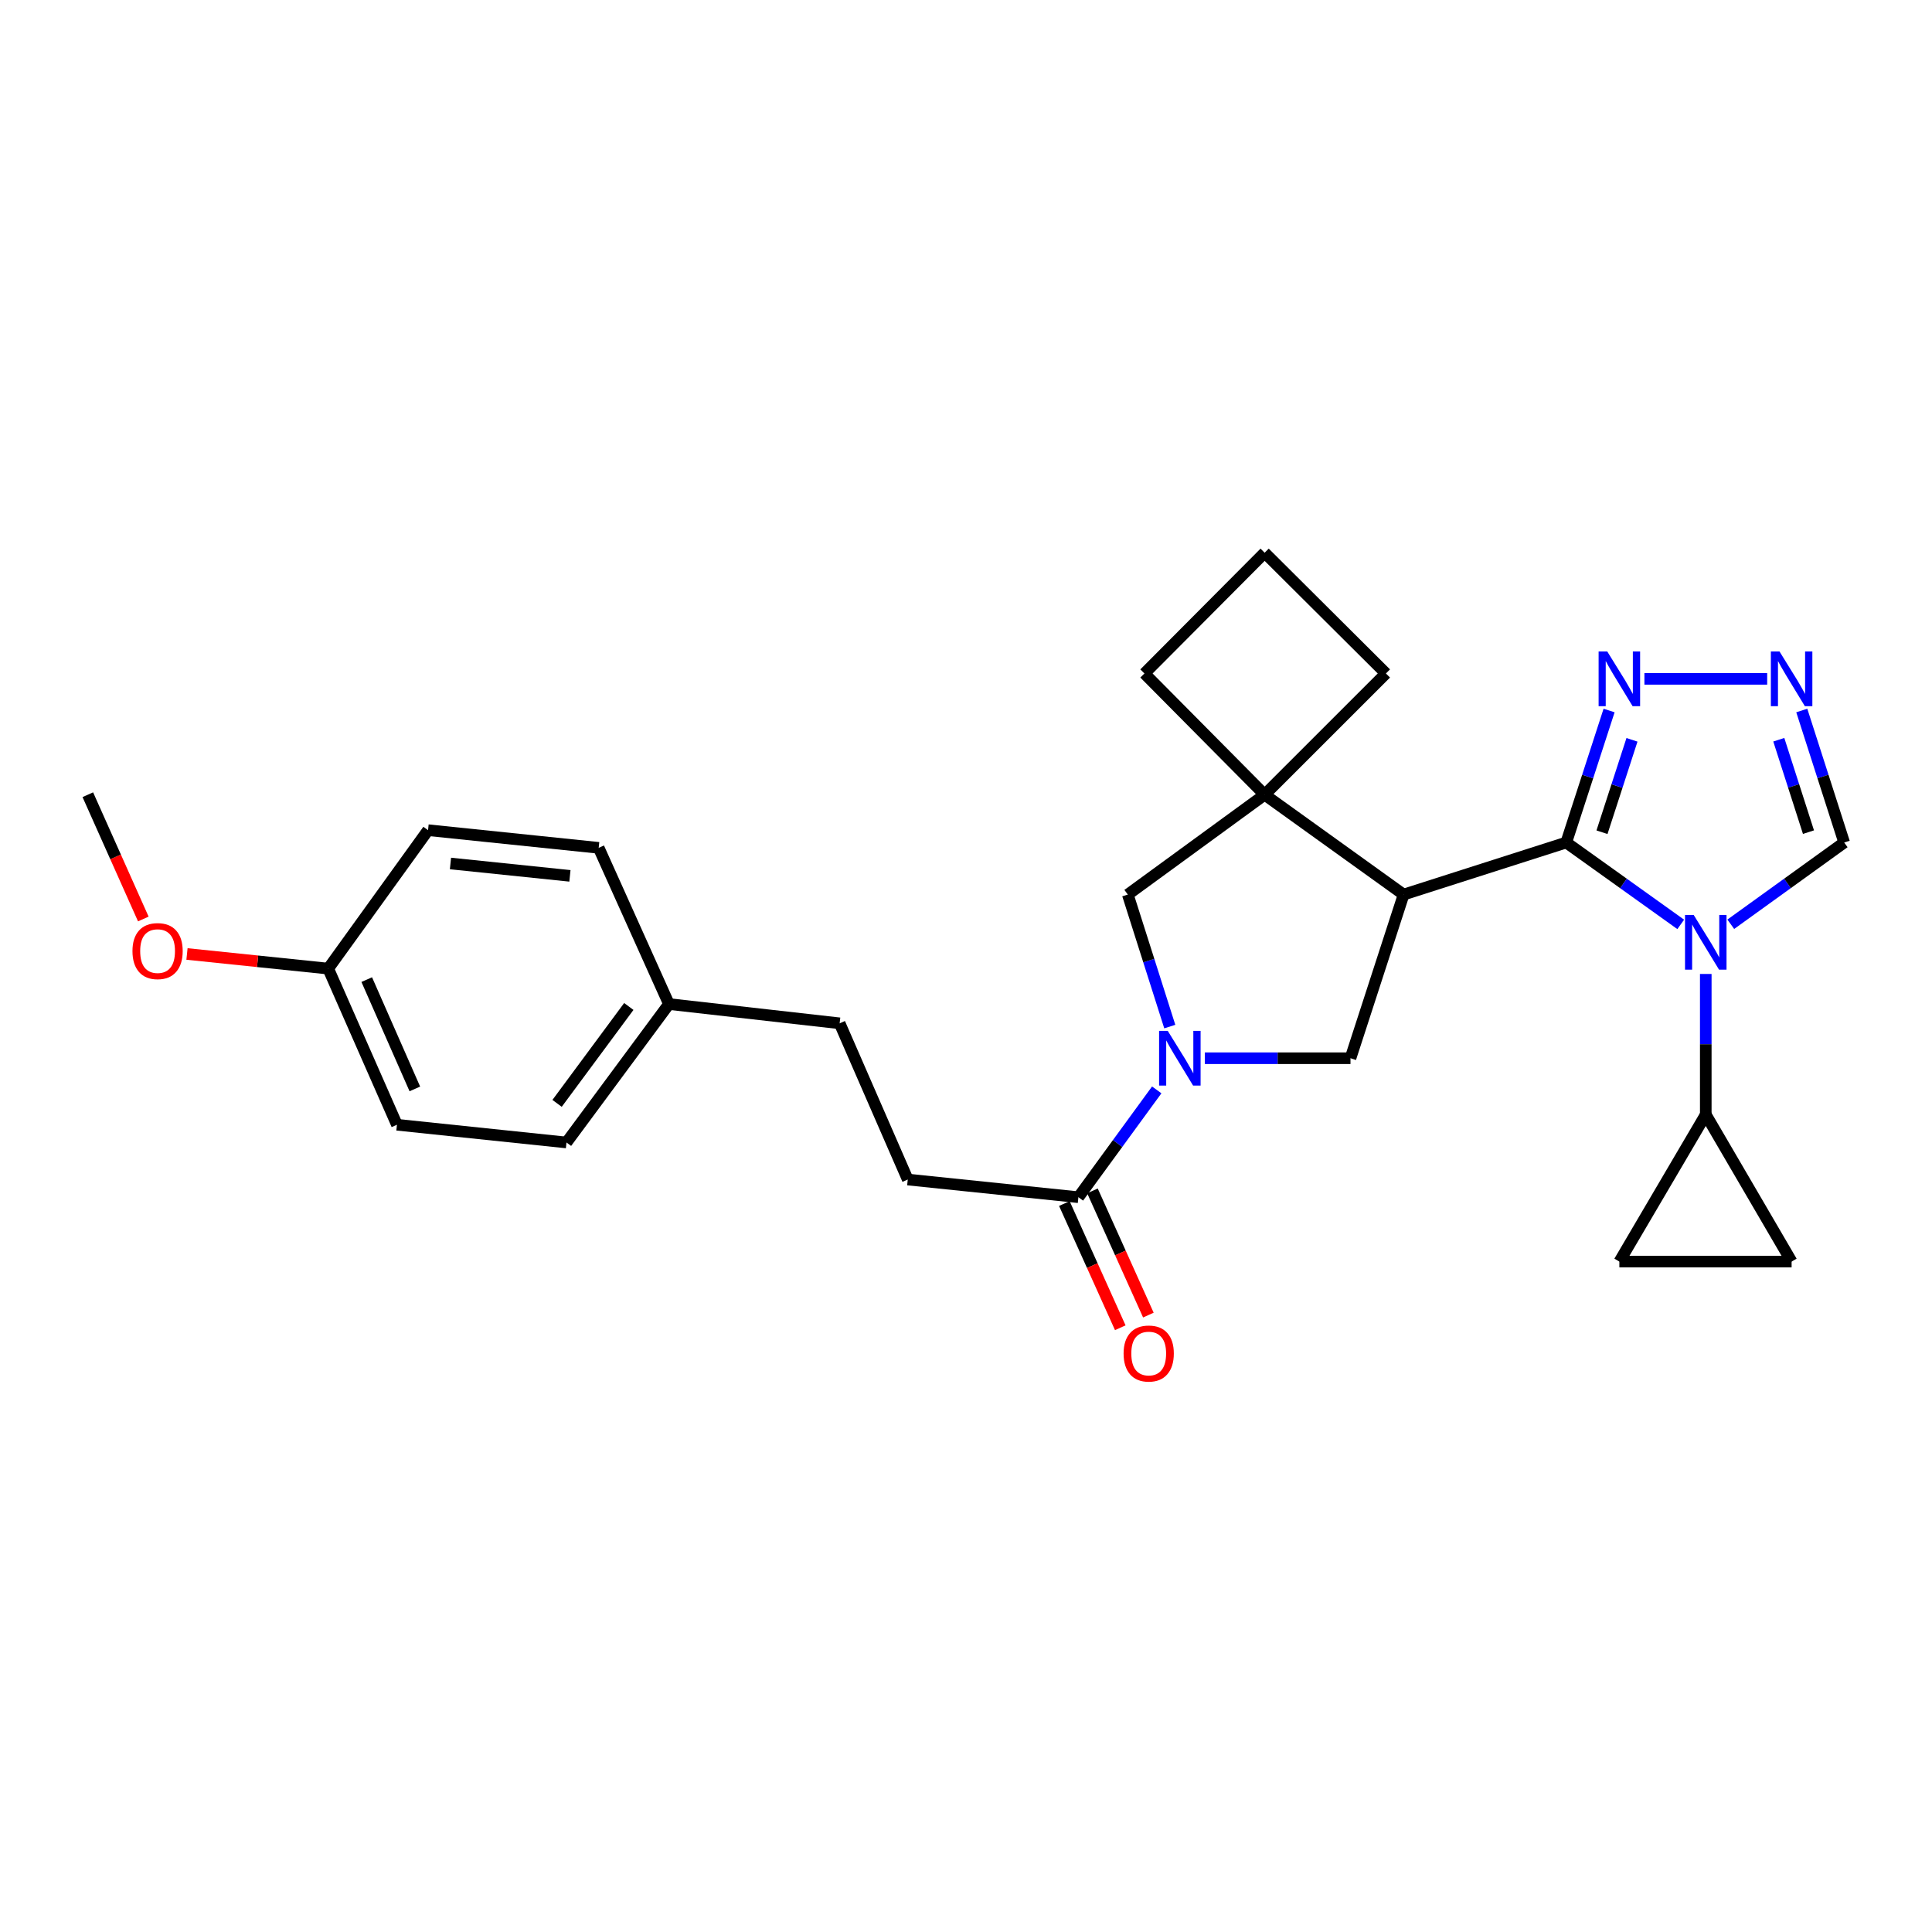 <?xml version='1.0' encoding='iso-8859-1'?>
<svg version='1.1' baseProfile='full'
              xmlns='http://www.w3.org/2000/svg'
                      xmlns:rdkit='http://www.rdkit.org/xml'
                      xmlns:xlink='http://www.w3.org/1999/xlink'
                  xml:space='preserve'
width='1000px' height='1000px' viewBox='0 0 1000 1000'>
<!-- END OF HEADER -->
<rect style='opacity:1.0;fill:#FFFFFF;stroke:none' width='1000' height='1000' x='0' y='0'> </rect>
<path class='bond-0' d='M 810.685,436.087 L 840.315,457.276' style='fill:none;fill-rule:evenodd;stroke:#000000;stroke-width:6px;stroke-linecap:butt;stroke-linejoin:miter;stroke-opacity:1' />
<path class='bond-0' d='M 840.315,457.276 L 869.944,478.466' style='fill:none;fill-rule:evenodd;stroke:#0000FF;stroke-width:6px;stroke-linecap:butt;stroke-linejoin:miter;stroke-opacity:1' />
<path class='bond-1' d='M 810.685,436.087 L 726.51,463.023' style='fill:none;fill-rule:evenodd;stroke:#000000;stroke-width:6px;stroke-linecap:butt;stroke-linejoin:miter;stroke-opacity:1' />
<path class='bond-4' d='M 810.685,436.087 L 821.773,401.923' style='fill:none;fill-rule:evenodd;stroke:#000000;stroke-width:6px;stroke-linecap:butt;stroke-linejoin:miter;stroke-opacity:1' />
<path class='bond-4' d='M 821.773,401.923 L 832.861,367.758' style='fill:none;fill-rule:evenodd;stroke:#0000FF;stroke-width:6px;stroke-linecap:butt;stroke-linejoin:miter;stroke-opacity:1' />
<path class='bond-4' d='M 829.186,430.763 L 836.948,406.848' style='fill:none;fill-rule:evenodd;stroke:#000000;stroke-width:6px;stroke-linecap:butt;stroke-linejoin:miter;stroke-opacity:1' />
<path class='bond-4' d='M 836.948,406.848 L 844.709,382.933' style='fill:none;fill-rule:evenodd;stroke:#0000FF;stroke-width:6px;stroke-linecap:butt;stroke-linejoin:miter;stroke-opacity:1' />
<path class='bond-7' d='M 882.903,504.122 L 882.903,540.501' style='fill:none;fill-rule:evenodd;stroke:#0000FF;stroke-width:6px;stroke-linecap:butt;stroke-linejoin:miter;stroke-opacity:1' />
<path class='bond-7' d='M 882.903,540.501 L 882.903,576.881' style='fill:none;fill-rule:evenodd;stroke:#000000;stroke-width:6px;stroke-linecap:butt;stroke-linejoin:miter;stroke-opacity:1' />
<path class='bond-10' d='M 895.851,478.4 L 925.198,457.243' style='fill:none;fill-rule:evenodd;stroke:#0000FF;stroke-width:6px;stroke-linecap:butt;stroke-linejoin:miter;stroke-opacity:1' />
<path class='bond-10' d='M 925.198,457.243 L 954.545,436.087' style='fill:none;fill-rule:evenodd;stroke:#000000;stroke-width:6px;stroke-linecap:butt;stroke-linejoin:miter;stroke-opacity:1' />
<path class='bond-3' d='M 726.51,463.023 L 654.576,411.341' style='fill:none;fill-rule:evenodd;stroke:#000000;stroke-width:6px;stroke-linecap:butt;stroke-linejoin:miter;stroke-opacity:1' />
<path class='bond-5' d='M 726.51,463.023 L 699.008,547.738' style='fill:none;fill-rule:evenodd;stroke:#000000;stroke-width:6px;stroke-linecap:butt;stroke-linejoin:miter;stroke-opacity:1' />
<path class='bond-2' d='M 623.633,547.738 L 661.32,547.738' style='fill:none;fill-rule:evenodd;stroke:#0000FF;stroke-width:6px;stroke-linecap:butt;stroke-linejoin:miter;stroke-opacity:1' />
<path class='bond-2' d='M 661.32,547.738 L 699.008,547.738' style='fill:none;fill-rule:evenodd;stroke:#000000;stroke-width:6px;stroke-linecap:butt;stroke-linejoin:miter;stroke-opacity:1' />
<path class='bond-8' d='M 598.724,564.125 L 578.451,591.899' style='fill:none;fill-rule:evenodd;stroke:#0000FF;stroke-width:6px;stroke-linecap:butt;stroke-linejoin:miter;stroke-opacity:1' />
<path class='bond-8' d='M 578.451,591.899 L 558.179,619.673' style='fill:none;fill-rule:evenodd;stroke:#000000;stroke-width:6px;stroke-linecap:butt;stroke-linejoin:miter;stroke-opacity:1' />
<path class='bond-28' d='M 605.476,531.356 L 594.613,497.189' style='fill:none;fill-rule:evenodd;stroke:#0000FF;stroke-width:6px;stroke-linecap:butt;stroke-linejoin:miter;stroke-opacity:1' />
<path class='bond-28' d='M 594.613,497.189 L 583.749,463.023' style='fill:none;fill-rule:evenodd;stroke:#000000;stroke-width:6px;stroke-linecap:butt;stroke-linejoin:miter;stroke-opacity:1' />
<path class='bond-9' d='M 654.576,411.341 L 583.749,463.023' style='fill:none;fill-rule:evenodd;stroke:#000000;stroke-width:6px;stroke-linecap:butt;stroke-linejoin:miter;stroke-opacity:1' />
<path class='bond-18' d='M 654.576,411.341 L 592.356,348.589' style='fill:none;fill-rule:evenodd;stroke:#000000;stroke-width:6px;stroke-linecap:butt;stroke-linejoin:miter;stroke-opacity:1' />
<path class='bond-19' d='M 654.576,411.341 L 717.355,348.589' style='fill:none;fill-rule:evenodd;stroke:#000000;stroke-width:6px;stroke-linecap:butt;stroke-linejoin:miter;stroke-opacity:1' />
<path class='bond-6' d='M 851.148,351.372 L 914.69,351.372' style='fill:none;fill-rule:evenodd;stroke:#0000FF;stroke-width:6px;stroke-linecap:butt;stroke-linejoin:miter;stroke-opacity:1' />
<path class='bond-27' d='M 932.598,367.756 L 943.572,401.922' style='fill:none;fill-rule:evenodd;stroke:#0000FF;stroke-width:6px;stroke-linecap:butt;stroke-linejoin:miter;stroke-opacity:1' />
<path class='bond-27' d='M 943.572,401.922 L 954.545,436.087' style='fill:none;fill-rule:evenodd;stroke:#000000;stroke-width:6px;stroke-linecap:butt;stroke-linejoin:miter;stroke-opacity:1' />
<path class='bond-27' d='M 920.7,382.885 L 928.382,406.801' style='fill:none;fill-rule:evenodd;stroke:#0000FF;stroke-width:6px;stroke-linecap:butt;stroke-linejoin:miter;stroke-opacity:1' />
<path class='bond-27' d='M 928.382,406.801 L 936.064,430.716' style='fill:none;fill-rule:evenodd;stroke:#000000;stroke-width:6px;stroke-linecap:butt;stroke-linejoin:miter;stroke-opacity:1' />
<path class='bond-11' d='M 882.903,576.881 L 927.335,652.99' style='fill:none;fill-rule:evenodd;stroke:#000000;stroke-width:6px;stroke-linecap:butt;stroke-linejoin:miter;stroke-opacity:1' />
<path class='bond-12' d='M 882.903,576.881 L 838.179,652.99' style='fill:none;fill-rule:evenodd;stroke:#000000;stroke-width:6px;stroke-linecap:butt;stroke-linejoin:miter;stroke-opacity:1' />
<path class='bond-13' d='M 550.905,622.948 L 565.379,655.092' style='fill:none;fill-rule:evenodd;stroke:#000000;stroke-width:6px;stroke-linecap:butt;stroke-linejoin:miter;stroke-opacity:1' />
<path class='bond-13' d='M 565.379,655.092 L 579.852,687.236' style='fill:none;fill-rule:evenodd;stroke:#FF0000;stroke-width:6px;stroke-linecap:butt;stroke-linejoin:miter;stroke-opacity:1' />
<path class='bond-13' d='M 565.452,616.398 L 579.926,648.542' style='fill:none;fill-rule:evenodd;stroke:#000000;stroke-width:6px;stroke-linecap:butt;stroke-linejoin:miter;stroke-opacity:1' />
<path class='bond-13' d='M 579.926,648.542 L 594.399,680.686' style='fill:none;fill-rule:evenodd;stroke:#FF0000;stroke-width:6px;stroke-linecap:butt;stroke-linejoin:miter;stroke-opacity:1' />
<path class='bond-14' d='M 558.179,619.673 L 469.856,610.526' style='fill:none;fill-rule:evenodd;stroke:#000000;stroke-width:6px;stroke-linecap:butt;stroke-linejoin:miter;stroke-opacity:1' />
<path class='bond-29' d='M 927.335,652.99 L 838.179,652.99' style='fill:none;fill-rule:evenodd;stroke:#000000;stroke-width:6px;stroke-linecap:butt;stroke-linejoin:miter;stroke-opacity:1' />
<path class='bond-17' d='M 469.856,610.526 L 434.598,529.666' style='fill:none;fill-rule:evenodd;stroke:#000000;stroke-width:6px;stroke-linecap:butt;stroke-linejoin:miter;stroke-opacity:1' />
<path class='bond-15' d='M 346.248,519.695 L 434.598,529.666' style='fill:none;fill-rule:evenodd;stroke:#000000;stroke-width:6px;stroke-linecap:butt;stroke-linejoin:miter;stroke-opacity:1' />
<path class='bond-20' d='M 346.248,519.695 L 309.882,438.844' style='fill:none;fill-rule:evenodd;stroke:#000000;stroke-width:6px;stroke-linecap:butt;stroke-linejoin:miter;stroke-opacity:1' />
<path class='bond-21' d='M 346.248,519.695 L 293.21,591.346' style='fill:none;fill-rule:evenodd;stroke:#000000;stroke-width:6px;stroke-linecap:butt;stroke-linejoin:miter;stroke-opacity:1' />
<path class='bond-21' d='M 325.47,520.95 L 288.343,571.106' style='fill:none;fill-rule:evenodd;stroke:#000000;stroke-width:6px;stroke-linecap:butt;stroke-linejoin:miter;stroke-opacity:1' />
<path class='bond-16' d='M 169.886,501.348 L 205.455,582.172' style='fill:none;fill-rule:evenodd;stroke:#000000;stroke-width:6px;stroke-linecap:butt;stroke-linejoin:miter;stroke-opacity:1' />
<path class='bond-16' d='M 189.824,507.045 L 214.722,563.622' style='fill:none;fill-rule:evenodd;stroke:#000000;stroke-width:6px;stroke-linecap:butt;stroke-linejoin:miter;stroke-opacity:1' />
<path class='bond-24' d='M 169.886,501.348 L 133.335,497.562' style='fill:none;fill-rule:evenodd;stroke:#000000;stroke-width:6px;stroke-linecap:butt;stroke-linejoin:miter;stroke-opacity:1' />
<path class='bond-24' d='M 133.335,497.562 L 96.784,493.777' style='fill:none;fill-rule:evenodd;stroke:#FF0000;stroke-width:6px;stroke-linecap:butt;stroke-linejoin:miter;stroke-opacity:1' />
<path class='bond-31' d='M 169.886,501.348 L 221.559,429.697' style='fill:none;fill-rule:evenodd;stroke:#000000;stroke-width:6px;stroke-linecap:butt;stroke-linejoin:miter;stroke-opacity:1' />
<path class='bond-30' d='M 592.356,348.589 L 654.576,286.085' style='fill:none;fill-rule:evenodd;stroke:#000000;stroke-width:6px;stroke-linecap:butt;stroke-linejoin:miter;stroke-opacity:1' />
<path class='bond-25' d='M 717.355,348.589 L 654.576,286.085' style='fill:none;fill-rule:evenodd;stroke:#000000;stroke-width:6px;stroke-linecap:butt;stroke-linejoin:miter;stroke-opacity:1' />
<path class='bond-22' d='M 309.882,438.844 L 221.559,429.697' style='fill:none;fill-rule:evenodd;stroke:#000000;stroke-width:6px;stroke-linecap:butt;stroke-linejoin:miter;stroke-opacity:1' />
<path class='bond-22' d='M 294.99,453.341 L 233.164,446.938' style='fill:none;fill-rule:evenodd;stroke:#000000;stroke-width:6px;stroke-linecap:butt;stroke-linejoin:miter;stroke-opacity:1' />
<path class='bond-23' d='M 293.21,591.346 L 205.455,582.172' style='fill:none;fill-rule:evenodd;stroke:#000000;stroke-width:6px;stroke-linecap:butt;stroke-linejoin:miter;stroke-opacity:1' />
<path class='bond-26' d='M 74.18,475.667 L 59.817,443.504' style='fill:none;fill-rule:evenodd;stroke:#FF0000;stroke-width:6px;stroke-linecap:butt;stroke-linejoin:miter;stroke-opacity:1' />
<path class='bond-26' d='M 59.817,443.504 L 45.455,411.341' style='fill:none;fill-rule:evenodd;stroke:#000000;stroke-width:6px;stroke-linecap:butt;stroke-linejoin:miter;stroke-opacity:1' />
<path  class='atom-1' d='M 876.643 473.574
L 885.923 488.574
Q 886.843 490.054, 888.323 492.734
Q 889.803 495.414, 889.883 495.574
L 889.883 473.574
L 893.643 473.574
L 893.643 501.894
L 889.763 501.894
L 879.803 485.494
Q 878.643 483.574, 877.403 481.374
Q 876.203 479.174, 875.843 478.494
L 875.843 501.894
L 872.163 501.894
L 872.163 473.574
L 876.643 473.574
' fill='#0000FF'/>
<path  class='atom-3' d='M 604.425 533.578
L 613.705 548.578
Q 614.625 550.058, 616.105 552.738
Q 617.585 555.418, 617.665 555.578
L 617.665 533.578
L 621.425 533.578
L 621.425 561.898
L 617.545 561.898
L 607.585 545.498
Q 606.425 543.578, 605.185 541.378
Q 603.985 539.178, 603.625 538.498
L 603.625 561.898
L 599.945 561.898
L 599.945 533.578
L 604.425 533.578
' fill='#0000FF'/>
<path  class='atom-5' d='M 831.919 337.212
L 841.199 352.212
Q 842.119 353.692, 843.599 356.372
Q 845.079 359.052, 845.159 359.212
L 845.159 337.212
L 848.919 337.212
L 848.919 365.532
L 845.039 365.532
L 835.079 349.132
Q 833.919 347.212, 832.679 345.012
Q 831.479 342.812, 831.119 342.132
L 831.119 365.532
L 827.439 365.532
L 827.439 337.212
L 831.919 337.212
' fill='#0000FF'/>
<path  class='atom-7' d='M 921.075 337.212
L 930.355 352.212
Q 931.275 353.692, 932.755 356.372
Q 934.235 359.052, 934.315 359.212
L 934.315 337.212
L 938.075 337.212
L 938.075 365.532
L 934.195 365.532
L 924.235 349.132
Q 923.075 347.212, 921.835 345.012
Q 920.635 342.812, 920.275 342.132
L 920.275 365.532
L 916.595 365.532
L 916.595 337.212
L 921.075 337.212
' fill='#0000FF'/>
<path  class='atom-14' d='M 581.571 700.577
Q 581.571 693.777, 584.931 689.977
Q 588.291 686.177, 594.571 686.177
Q 600.851 686.177, 604.211 689.977
Q 607.571 693.777, 607.571 700.577
Q 607.571 707.457, 604.171 711.377
Q 600.771 715.257, 594.571 715.257
Q 588.331 715.257, 584.931 711.377
Q 581.571 707.497, 581.571 700.577
M 594.571 712.057
Q 598.891 712.057, 601.211 709.177
Q 603.571 706.257, 603.571 700.577
Q 603.571 695.017, 601.211 692.217
Q 598.891 689.377, 594.571 689.377
Q 590.251 689.377, 587.891 692.177
Q 585.571 694.977, 585.571 700.577
Q 585.571 706.297, 587.891 709.177
Q 590.251 712.057, 594.571 712.057
' fill='#FF0000'/>
<path  class='atom-25' d='M 68.564 492.281
Q 68.564 485.481, 71.924 481.681
Q 75.284 477.881, 81.564 477.881
Q 87.844 477.881, 91.204 481.681
Q 94.564 485.481, 94.564 492.281
Q 94.564 499.161, 91.164 503.081
Q 87.764 506.961, 81.564 506.961
Q 75.324 506.961, 71.924 503.081
Q 68.564 499.201, 68.564 492.281
M 81.564 503.761
Q 85.884 503.761, 88.204 500.881
Q 90.564 497.961, 90.564 492.281
Q 90.564 486.721, 88.204 483.921
Q 85.884 481.081, 81.564 481.081
Q 77.244 481.081, 74.884 483.881
Q 72.564 486.681, 72.564 492.281
Q 72.564 498.001, 74.884 500.881
Q 77.244 503.761, 81.564 503.761
' fill='#FF0000'/>
</svg>

